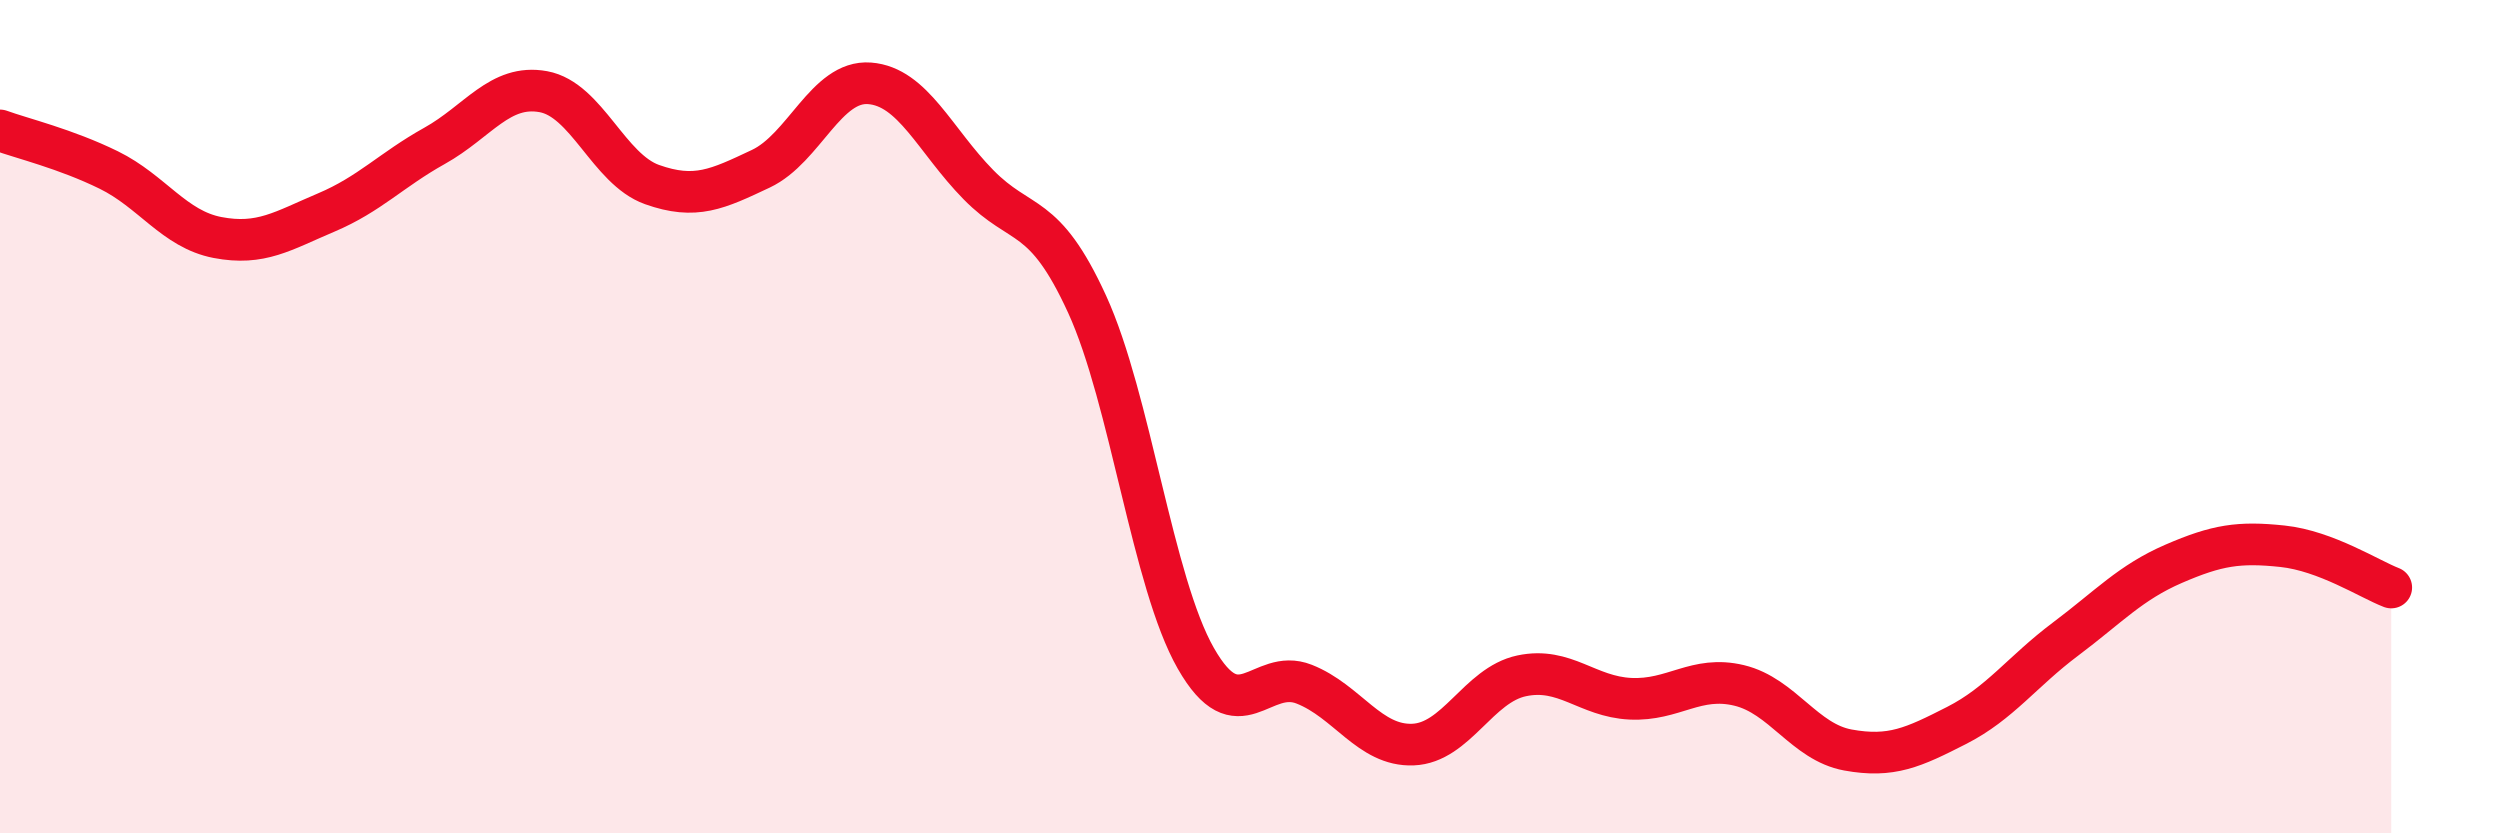 
    <svg width="60" height="20" viewBox="0 0 60 20" xmlns="http://www.w3.org/2000/svg">
      <path
        d="M 0,3.13 C 0.52,3.32 1.57,3.57 2.61,4.08 C 3.65,4.59 4.18,5.5 5.22,5.7 C 6.26,5.9 6.79,5.54 7.83,5.1 C 8.87,4.66 9.39,4.08 10.43,3.5 C 11.47,2.92 12,2.01 13.04,2.2 C 14.08,2.39 14.61,4.06 15.65,4.43 C 16.69,4.8 17.22,4.54 18.26,4.05 C 19.3,3.56 19.83,1.92 20.87,2 C 21.91,2.08 22.44,3.37 23.48,4.43 C 24.52,5.49 25.05,5.03 26.09,7.3 C 27.13,9.57 27.66,13.98 28.7,15.8 C 29.74,17.62 30.26,16.01 31.3,16.42 C 32.34,16.83 32.87,17.91 33.91,17.87 C 34.95,17.83 35.48,16.44 36.52,16.22 C 37.56,16 38.09,16.72 39.13,16.77 C 40.17,16.82 40.7,16.2 41.74,16.45 C 42.78,16.7 43.31,17.81 44.35,18 C 45.39,18.19 45.92,17.94 46.96,17.41 C 48,16.88 48.53,16.12 49.57,15.34 C 50.61,14.56 51.13,13.98 52.17,13.53 C 53.21,13.08 53.74,13 54.78,13.11 C 55.82,13.22 56.87,13.9 57.39,14.1L57.39 20L0 20Z"
        fill="#EB0A25"
        opacity="0.1"
        stroke-linecap="round"
        stroke-linejoin="round"
      />
      <path
        d="M 0,3.13 C 0.52,3.32 1.57,3.57 2.61,4.08 C 3.65,4.59 4.18,5.5 5.22,5.7 C 6.26,5.9 6.79,5.54 7.83,5.1 C 8.87,4.66 9.39,4.08 10.43,3.5 C 11.47,2.92 12,2.01 13.04,2.2 C 14.08,2.39 14.61,4.06 15.65,4.43 C 16.69,4.8 17.22,4.54 18.26,4.05 C 19.3,3.56 19.83,1.92 20.87,2 C 21.91,2.08 22.44,3.37 23.48,4.43 C 24.52,5.49 25.05,5.03 26.09,7.3 C 27.13,9.57 27.66,13.98 28.7,15.8 C 29.74,17.62 30.26,16.01 31.3,16.42 C 32.34,16.83 32.87,17.91 33.91,17.87 C 34.95,17.83 35.48,16.44 36.52,16.22 C 37.56,16 38.09,16.72 39.13,16.77 C 40.17,16.82 40.7,16.2 41.74,16.45 C 42.78,16.7 43.31,17.81 44.35,18 C 45.39,18.19 45.92,17.94 46.96,17.41 C 48,16.88 48.53,16.12 49.57,15.34 C 50.61,14.56 51.13,13.98 52.17,13.53 C 53.21,13.08 53.74,13 54.78,13.11 C 55.82,13.22 56.87,13.9 57.39,14.1"
        stroke="#EB0A25"
        stroke-width="1"
        fill="none"
        stroke-linecap="round"
        stroke-linejoin="round"
      />
    </svg>
  